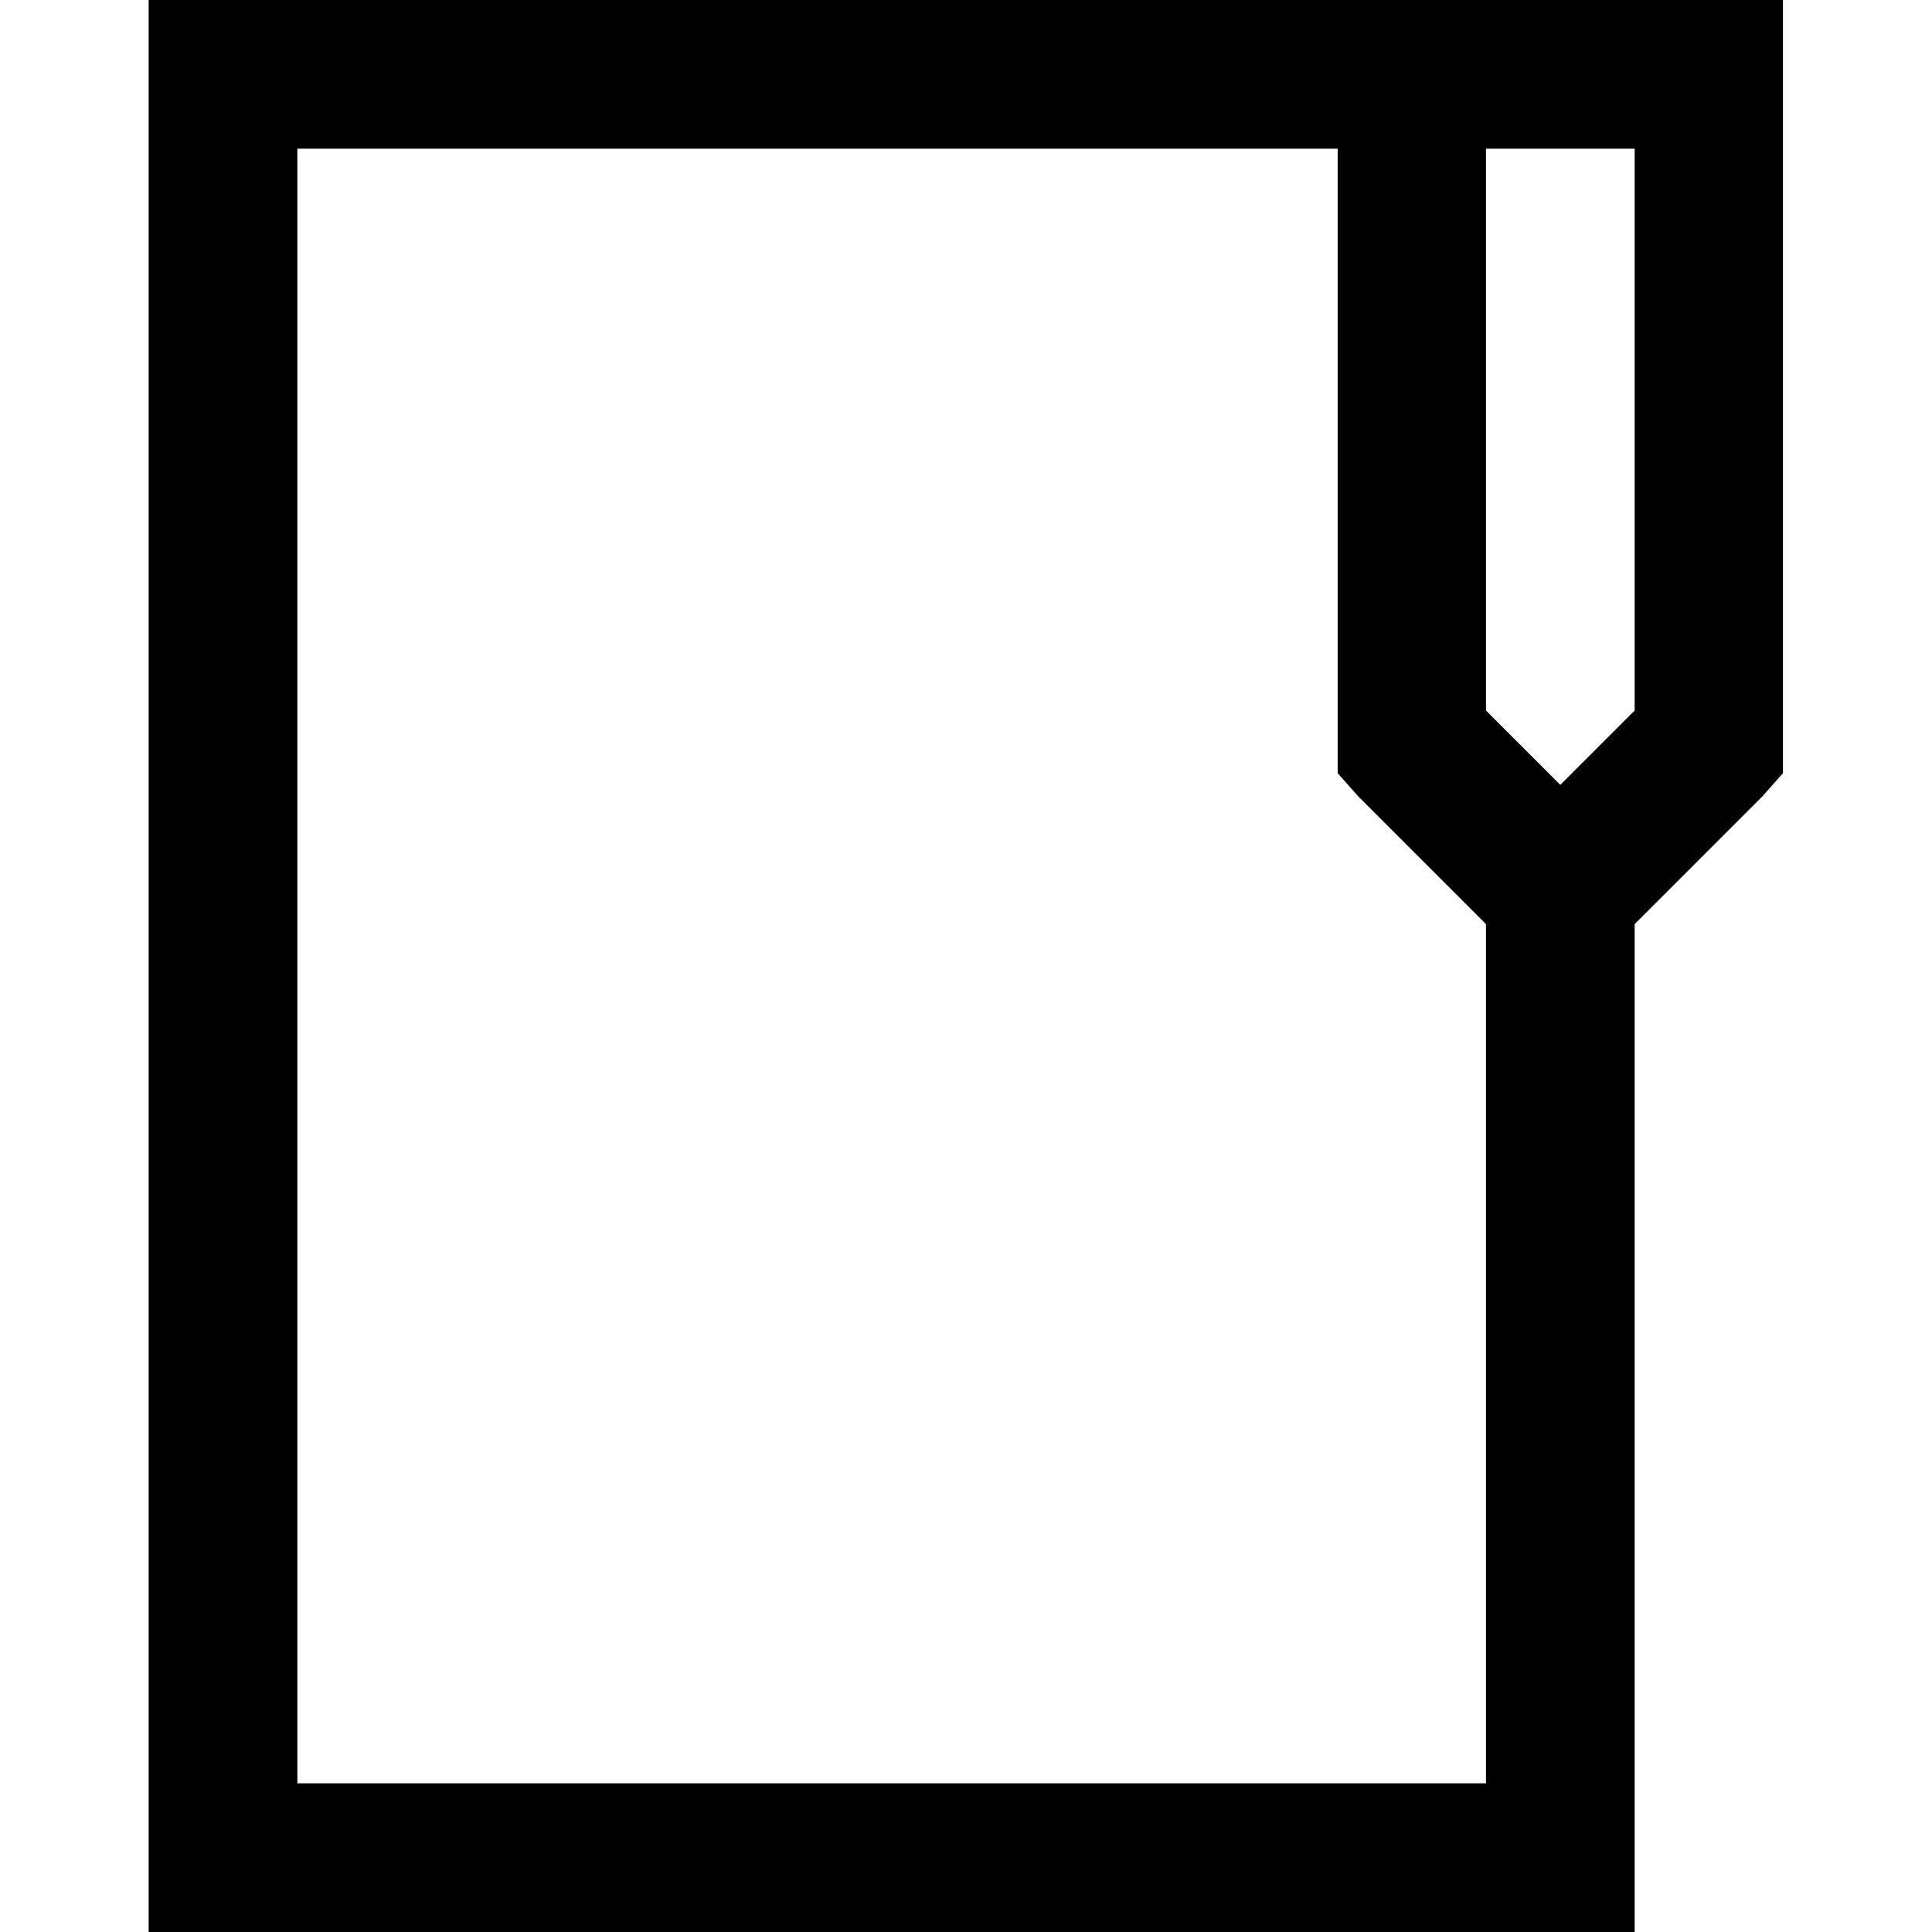 <?xml version="1.0" encoding="utf-8"?>
<!-- Generator: Adobe Illustrator 21.0.0, SVG Export Plug-In . SVG Version: 6.00 Build 0)  -->
<svg version="1.1" id="Layer_1" xmlns="http://www.w3.org/2000/svg" xmlns:xlink="http://www.w3.org/1999/xlink" x="0px" y="0px"
	 viewBox="0 0 512 512" style="enable-background:new 0 0 512 512;" xml:space="preserve">
<g>
	<path d="M39.4,0v512h393.8V244.9l33.8-33.8l5.5-6.2V0H39.4z M78.8,39.4h275.7v165.5l5.5,6.2l33.8,33.8v227.7h-315L78.8,39.4
		L78.8,39.4z M393.8,39.4h39.4v148.9L413.5,208l-19.7-19.7V39.4z"/>
</g>
</svg>
